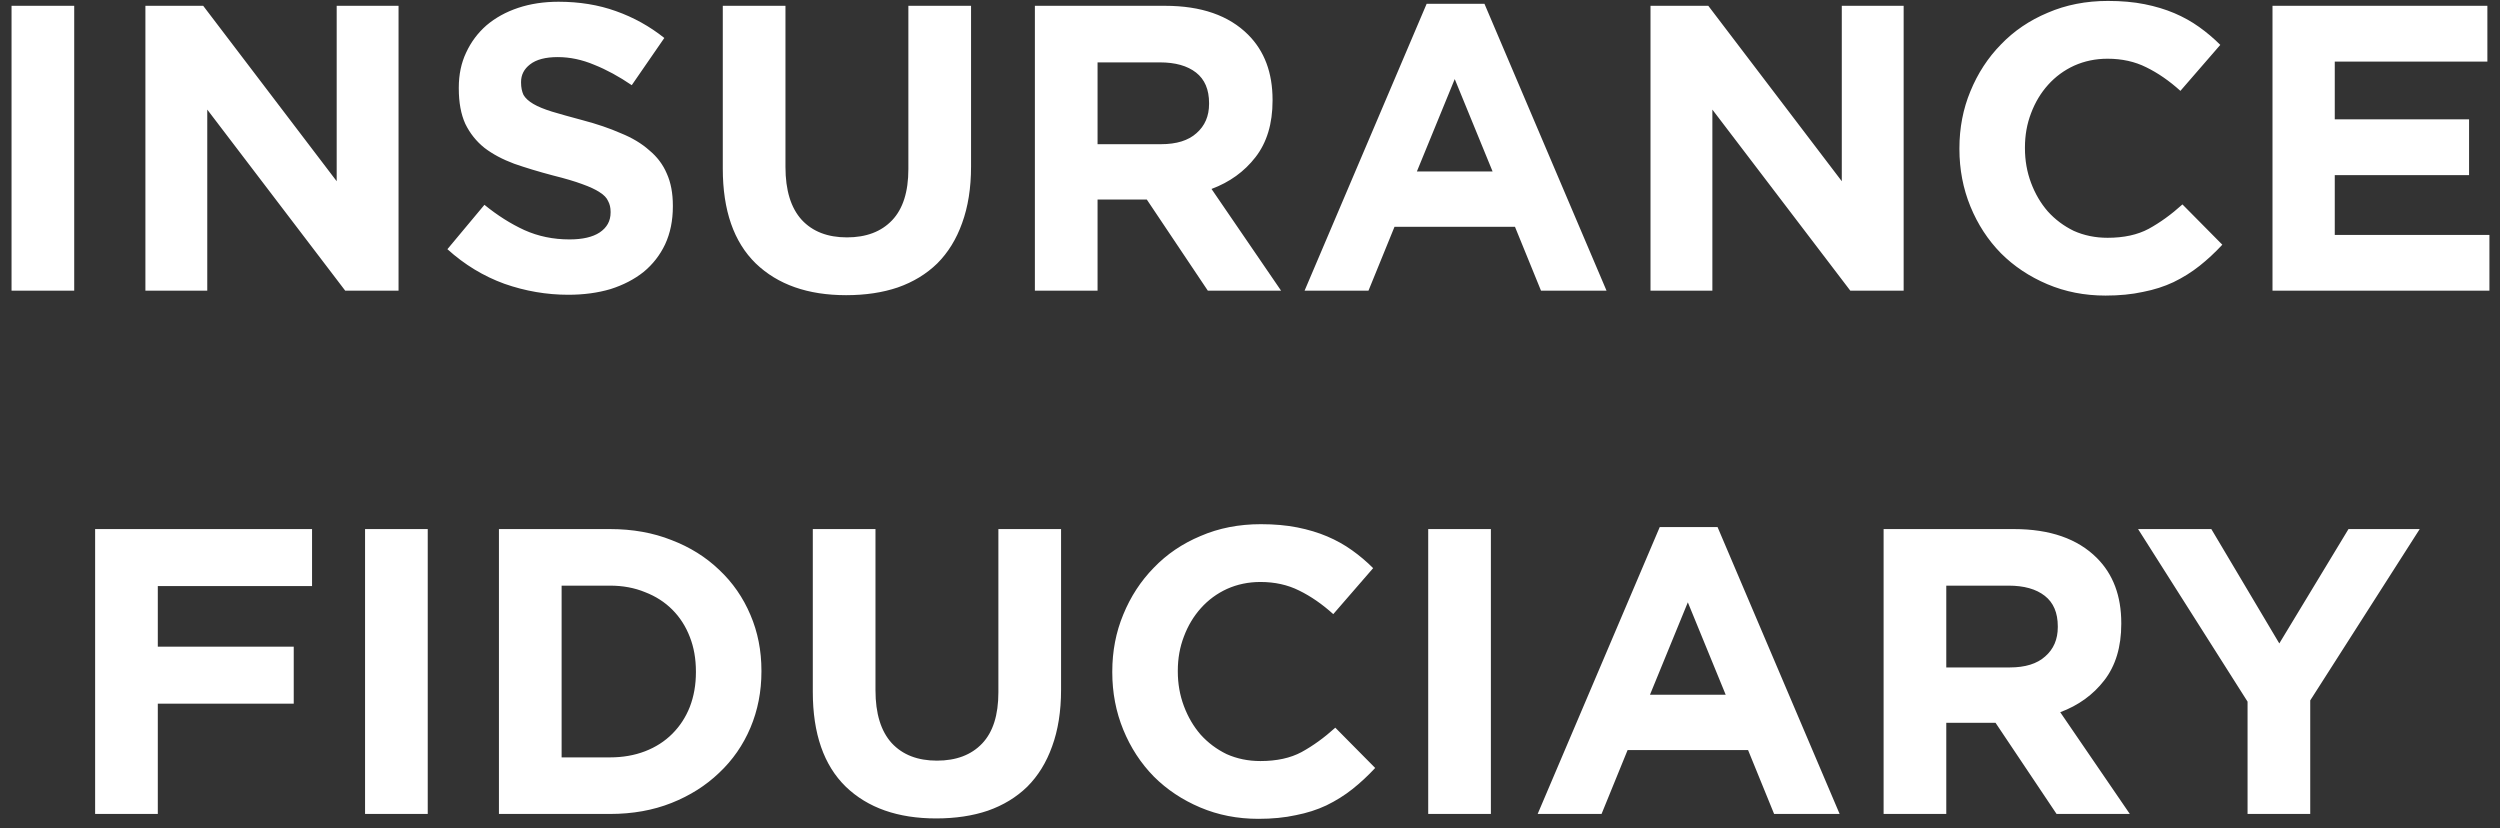 <svg width="172" height="57" viewBox="0 0 172 57" fill="none" xmlns="http://www.w3.org/2000/svg">
<rect x="0" y="0" width="172" height="57" fill="#333333" stroke="none"/>
<path d="M0.794 0.4H5.106V20H0.794V0.4ZM10.004 0.4H13.98L23.164 12.468V0.4H27.42V20H23.752L14.26 7.54V20H10.004V0.4ZM39.097 20.28C37.604 20.28 36.139 20.028 34.701 19.524C33.264 19.001 31.957 18.208 30.781 17.144L33.329 14.092C34.225 14.82 35.14 15.399 36.073 15.828C37.025 16.257 38.061 16.472 39.181 16.472C40.077 16.472 40.768 16.313 41.253 15.996C41.757 15.66 42.009 15.203 42.009 14.624V14.568C42.009 14.288 41.953 14.045 41.841 13.84C41.748 13.616 41.552 13.411 41.253 13.224C40.973 13.037 40.572 12.851 40.049 12.664C39.545 12.477 38.883 12.281 38.061 12.076C37.072 11.815 36.176 11.544 35.373 11.264C34.571 10.965 33.889 10.601 33.329 10.172C32.769 9.724 32.331 9.173 32.013 8.52C31.715 7.867 31.565 7.055 31.565 6.084V6.028C31.565 5.132 31.733 4.329 32.069 3.62C32.405 2.892 32.872 2.267 33.469 1.744C34.085 1.221 34.813 0.82 35.653 0.54C36.493 0.26 37.417 0.12 38.425 0.12C39.863 0.12 41.179 0.335 42.373 0.764C43.587 1.193 44.697 1.809 45.705 2.612L43.465 5.86C42.588 5.263 41.729 4.796 40.889 4.46C40.049 4.105 39.209 3.928 38.369 3.928C37.529 3.928 36.895 4.096 36.465 4.432C36.055 4.749 35.849 5.151 35.849 5.636V5.692C35.849 6.009 35.905 6.289 36.017 6.532C36.148 6.756 36.372 6.961 36.689 7.148C37.007 7.335 37.436 7.512 37.977 7.68C38.537 7.848 39.237 8.044 40.077 8.268C41.067 8.529 41.944 8.828 42.709 9.164C43.493 9.481 44.147 9.873 44.669 10.34C45.211 10.788 45.612 11.32 45.873 11.936C46.153 12.552 46.293 13.289 46.293 14.148V14.204C46.293 15.175 46.116 16.043 45.761 16.808C45.407 17.555 44.912 18.189 44.277 18.712C43.643 19.216 42.887 19.608 42.009 19.888C41.132 20.149 40.161 20.28 39.097 20.28ZM58.212 20.308C55.58 20.308 53.508 19.58 51.996 18.124C50.484 16.649 49.728 14.475 49.728 11.6V0.4H54.04V11.488C54.04 13.093 54.413 14.307 55.16 15.128C55.906 15.931 56.942 16.332 58.268 16.332C59.593 16.332 60.629 15.94 61.376 15.156C62.122 14.372 62.496 13.196 62.496 11.628V0.4H66.808V11.46C66.808 12.935 66.602 14.232 66.192 15.352C65.8 16.453 65.23 17.377 64.484 18.124C63.737 18.852 62.832 19.403 61.768 19.776C60.722 20.131 59.537 20.308 58.212 20.308ZM71.2 0.4H80.16C82.642 0.4 84.546 1.063 85.872 2.388C86.992 3.508 87.552 5.001 87.552 6.868V6.924C87.552 8.511 87.16 9.808 86.376 10.816C85.61 11.805 84.602 12.533 83.352 13L88.14 20H83.1L78.9 13.728H78.844H75.512V20H71.2V0.4ZM79.88 9.92C80.944 9.92 81.756 9.668 82.316 9.164C82.894 8.66 83.184 7.988 83.184 7.148V7.092C83.184 6.159 82.885 5.459 82.288 4.992C81.69 4.525 80.86 4.292 79.796 4.292H75.512V9.92H79.88ZM98.154 0.26H102.13L110.53 20H106.022L104.23 15.604H95.942L94.15 20H89.754L98.154 0.26ZM102.69 11.796L100.086 5.44L97.482 11.796H102.69ZM113.555 0.4H117.531L126.715 12.468V0.4H130.971V20H127.303L117.811 7.54V20H113.555V0.4ZM144.86 20.336C143.423 20.336 142.088 20.075 140.856 19.552C139.624 19.029 138.56 18.32 137.664 17.424C136.768 16.509 136.068 15.436 135.564 14.204C135.06 12.972 134.808 11.656 134.808 10.256V10.2C134.808 8.8 135.06 7.493 135.564 6.28C136.068 5.048 136.768 3.975 137.664 3.06C138.56 2.127 139.634 1.399 140.884 0.876C142.135 0.335 143.516 0.064 145.028 0.064C145.962 0.064 146.802 0.139 147.548 0.288C148.295 0.437 148.976 0.643 149.592 0.904C150.208 1.165 150.778 1.483 151.3 1.856C151.823 2.229 152.308 2.64 152.756 3.088L150.012 6.252C149.247 5.561 148.463 5.02 147.66 4.628C146.876 4.236 145.99 4.04 145 4.04C144.179 4.04 143.414 4.199 142.704 4.516C142.014 4.833 141.416 5.272 140.912 5.832C140.408 6.392 140.016 7.045 139.736 7.792C139.456 8.52 139.316 9.304 139.316 10.144V10.2C139.316 11.04 139.456 11.833 139.736 12.58C140.016 13.327 140.399 13.98 140.884 14.54C141.388 15.1 141.986 15.548 142.676 15.884C143.386 16.201 144.16 16.36 145 16.36C146.12 16.36 147.063 16.155 147.828 15.744C148.612 15.315 149.387 14.755 150.152 14.064L152.896 16.836C152.392 17.377 151.87 17.863 151.328 18.292C150.787 18.721 150.19 19.095 149.536 19.412C148.902 19.711 148.202 19.935 147.436 20.084C146.671 20.252 145.812 20.336 144.86 20.336ZM156.348 0.4H171.132V4.236H160.632V8.212H169.872V12.048H160.632V16.164H171.272V20H156.348V0.4ZM6.545 36.4H21.469V40.32H10.857V44.492H20.209V48.412H10.857V56H6.545V36.4ZM25.116 36.4H29.428V56H25.116V36.4ZM34.327 36.4H41.971C43.52 36.4 44.929 36.652 46.199 37.156C47.468 37.641 48.56 38.323 49.475 39.2C50.408 40.077 51.127 41.113 51.631 42.308C52.135 43.484 52.387 44.763 52.387 46.144V46.2C52.387 47.581 52.135 48.869 51.631 50.064C51.127 51.259 50.408 52.295 49.475 53.172C48.56 54.049 47.468 54.74 46.199 55.244C44.929 55.748 43.52 56 41.971 56H34.327V36.4ZM41.971 52.108C42.848 52.108 43.651 51.968 44.379 51.688C45.107 51.408 45.732 51.007 46.255 50.484C46.777 49.961 47.179 49.345 47.459 48.636C47.739 47.908 47.879 47.115 47.879 46.256V46.2C47.879 45.323 47.739 44.529 47.459 43.82C47.179 43.092 46.777 42.467 46.255 41.944C45.732 41.421 45.107 41.02 44.379 40.74C43.651 40.441 42.848 40.292 41.971 40.292H38.639V52.108H41.971ZM64.405 56.308C61.773 56.308 59.701 55.58 58.189 54.124C56.677 52.649 55.921 50.475 55.921 47.6V36.4H60.233V47.488C60.233 49.093 60.606 50.307 61.353 51.128C62.1 51.931 63.136 52.332 64.461 52.332C65.786 52.332 66.822 51.94 67.569 51.156C68.316 50.372 68.689 49.196 68.689 47.628V36.4H73.001V47.46C73.001 48.935 72.796 50.232 72.385 51.352C71.993 52.453 71.424 53.377 70.677 54.124C69.93 54.852 69.025 55.403 67.961 55.776C66.916 56.131 65.73 56.308 64.405 56.308ZM86.577 56.336C85.14 56.336 83.805 56.075 82.573 55.552C81.341 55.029 80.277 54.32 79.381 53.424C78.485 52.509 77.785 51.436 77.281 50.204C76.777 48.972 76.525 47.656 76.525 46.256V46.2C76.525 44.8 76.777 43.493 77.281 42.28C77.785 41.048 78.485 39.975 79.381 39.06C80.277 38.127 81.35 37.399 82.601 36.876C83.852 36.335 85.233 36.064 86.745 36.064C87.678 36.064 88.518 36.139 89.265 36.288C90.012 36.437 90.693 36.643 91.309 36.904C91.925 37.165 92.494 37.483 93.017 37.856C93.54 38.229 94.025 38.64 94.473 39.088L91.729 42.252C90.964 41.561 90.18 41.02 89.377 40.628C88.593 40.236 87.706 40.04 86.717 40.04C85.896 40.04 85.13 40.199 84.421 40.516C83.73 40.833 83.133 41.272 82.629 41.832C82.125 42.392 81.733 43.045 81.453 43.792C81.173 44.52 81.033 45.304 81.033 46.144V46.2C81.033 47.04 81.173 47.833 81.453 48.58C81.733 49.327 82.116 49.98 82.601 50.54C83.105 51.1 83.702 51.548 84.393 51.884C85.102 52.201 85.877 52.36 86.717 52.36C87.837 52.36 88.78 52.155 89.545 51.744C90.329 51.315 91.104 50.755 91.869 50.064L94.613 52.836C94.109 53.377 93.586 53.863 93.045 54.292C92.504 54.721 91.906 55.095 91.253 55.412C90.618 55.711 89.918 55.935 89.153 56.084C88.388 56.252 87.529 56.336 86.577 56.336ZM98.261 36.4H102.573V56H98.261V36.4ZM114.191 36.26H118.167L126.567 56H122.059L120.267 51.604H111.979L110.187 56H105.791L114.191 36.26ZM118.727 47.796L116.123 41.44L113.519 47.796H118.727ZM129.592 36.4H138.552C141.035 36.4 142.939 37.063 144.264 38.388C145.384 39.508 145.944 41.001 145.944 42.868V42.924C145.944 44.511 145.552 45.808 144.768 46.816C144.003 47.805 142.995 48.533 141.744 49L146.532 56H141.492L137.292 49.728H137.236H133.904V56H129.592V36.4ZM138.272 45.92C139.336 45.92 140.148 45.668 140.708 45.164C141.287 44.66 141.576 43.988 141.576 43.148V43.092C141.576 42.159 141.278 41.459 140.68 40.992C140.083 40.525 139.252 40.292 138.188 40.292H133.904V45.92H138.272ZM154.632 48.272L147.1 36.4H152.14L156.816 44.268L161.576 36.4H166.476L158.944 48.188V56H154.632V48.272Z" fill="white"/>
</svg>
